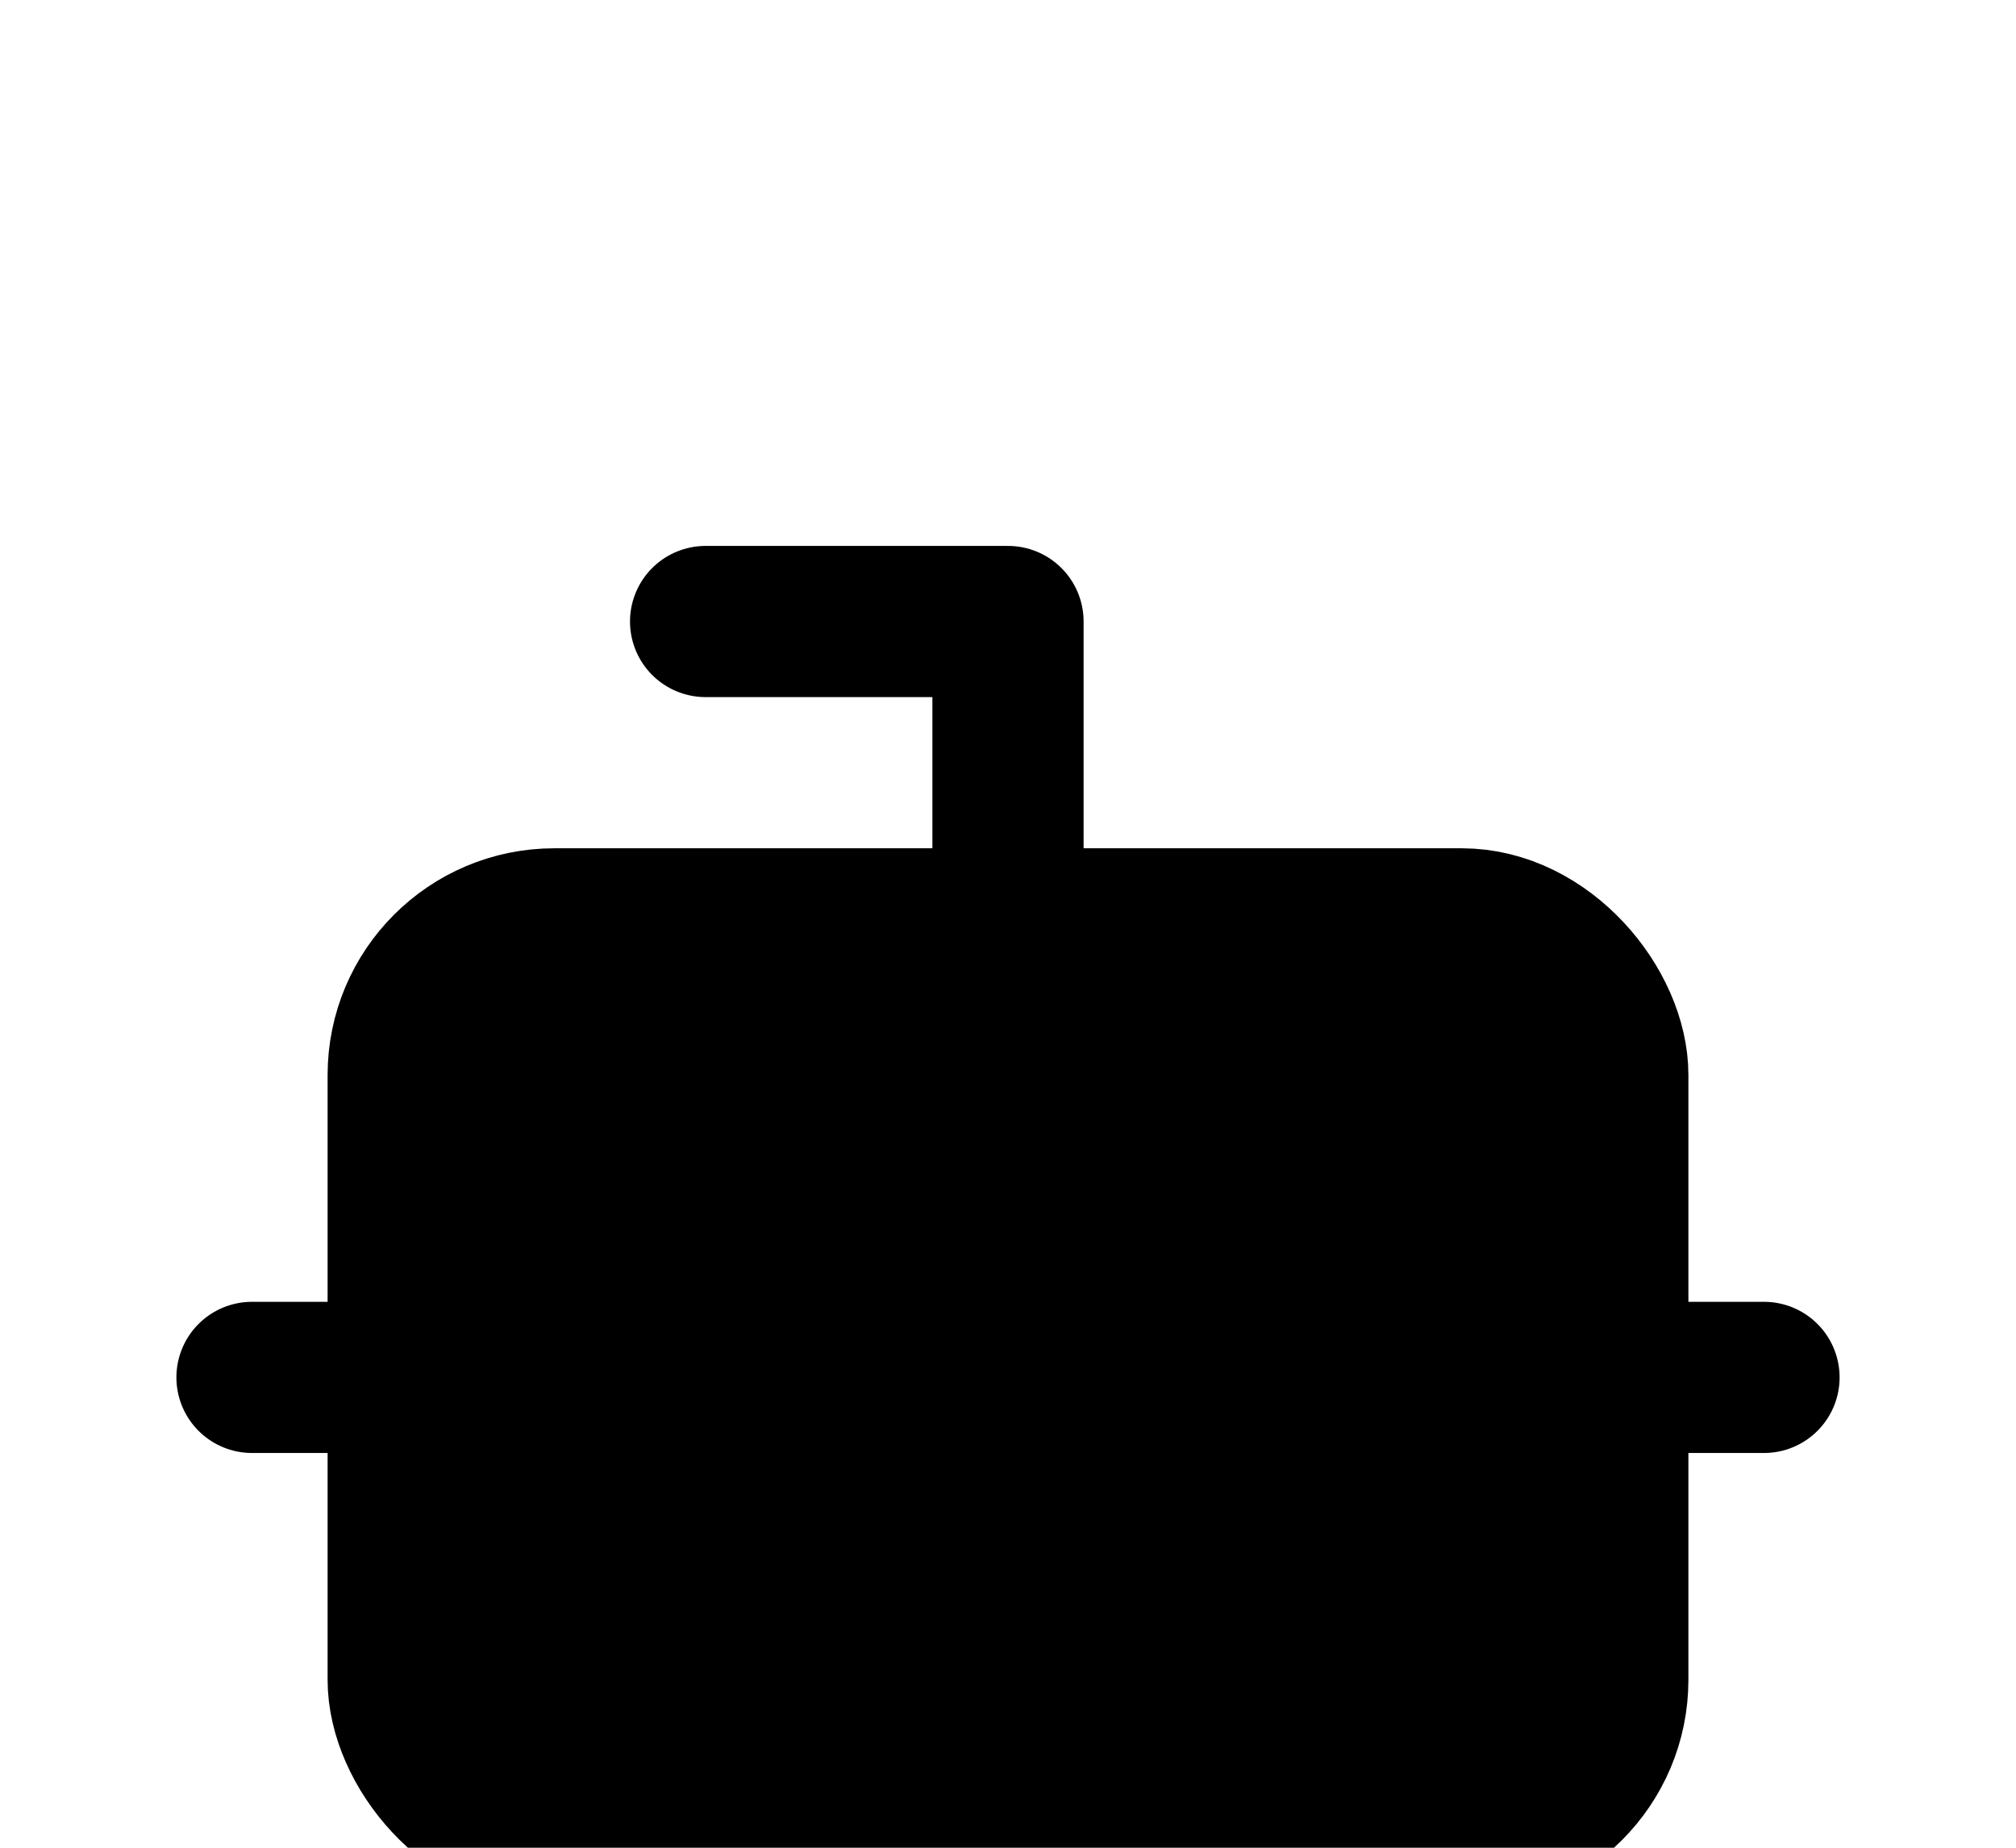 <svg viewBox="0 0 240 220" xmlns="http://www.w3.org/2000/svg">
  <g transform="translate(120, 110) scale(9)">
    <path d="M0 0V-4H-4" fill="none" stroke="hsl(215 85% 70%)" stroke-width="2" stroke-linecap="round" stroke-linejoin="round"/>
    <rect width="16" height="12" x="-8" y="0" rx="2" fill="hsl(220 25% 10%)" stroke="hsl(215 85% 70%)" stroke-width="2"/>
    <path d="M-10 6h2" stroke="hsl(215 85% 70%)" stroke-width="2" stroke-linecap="round" stroke-linejoin="round"/>
    <path d="M8 6h2" stroke="hsl(215 85% 70%)" stroke-width="2" stroke-linecap="round" stroke-linejoin="round"/>
    <path d="M3 5v2" stroke="hsl(215 85% 70%)" stroke-width="2" stroke-linecap="round" stroke-linejoin="round"/>
    <path d="M-3 5v2" stroke="hsl(215 85% 70%)" stroke-width="2" stroke-linecap="round" stroke-linejoin="round"/>
  </g>
</svg>
